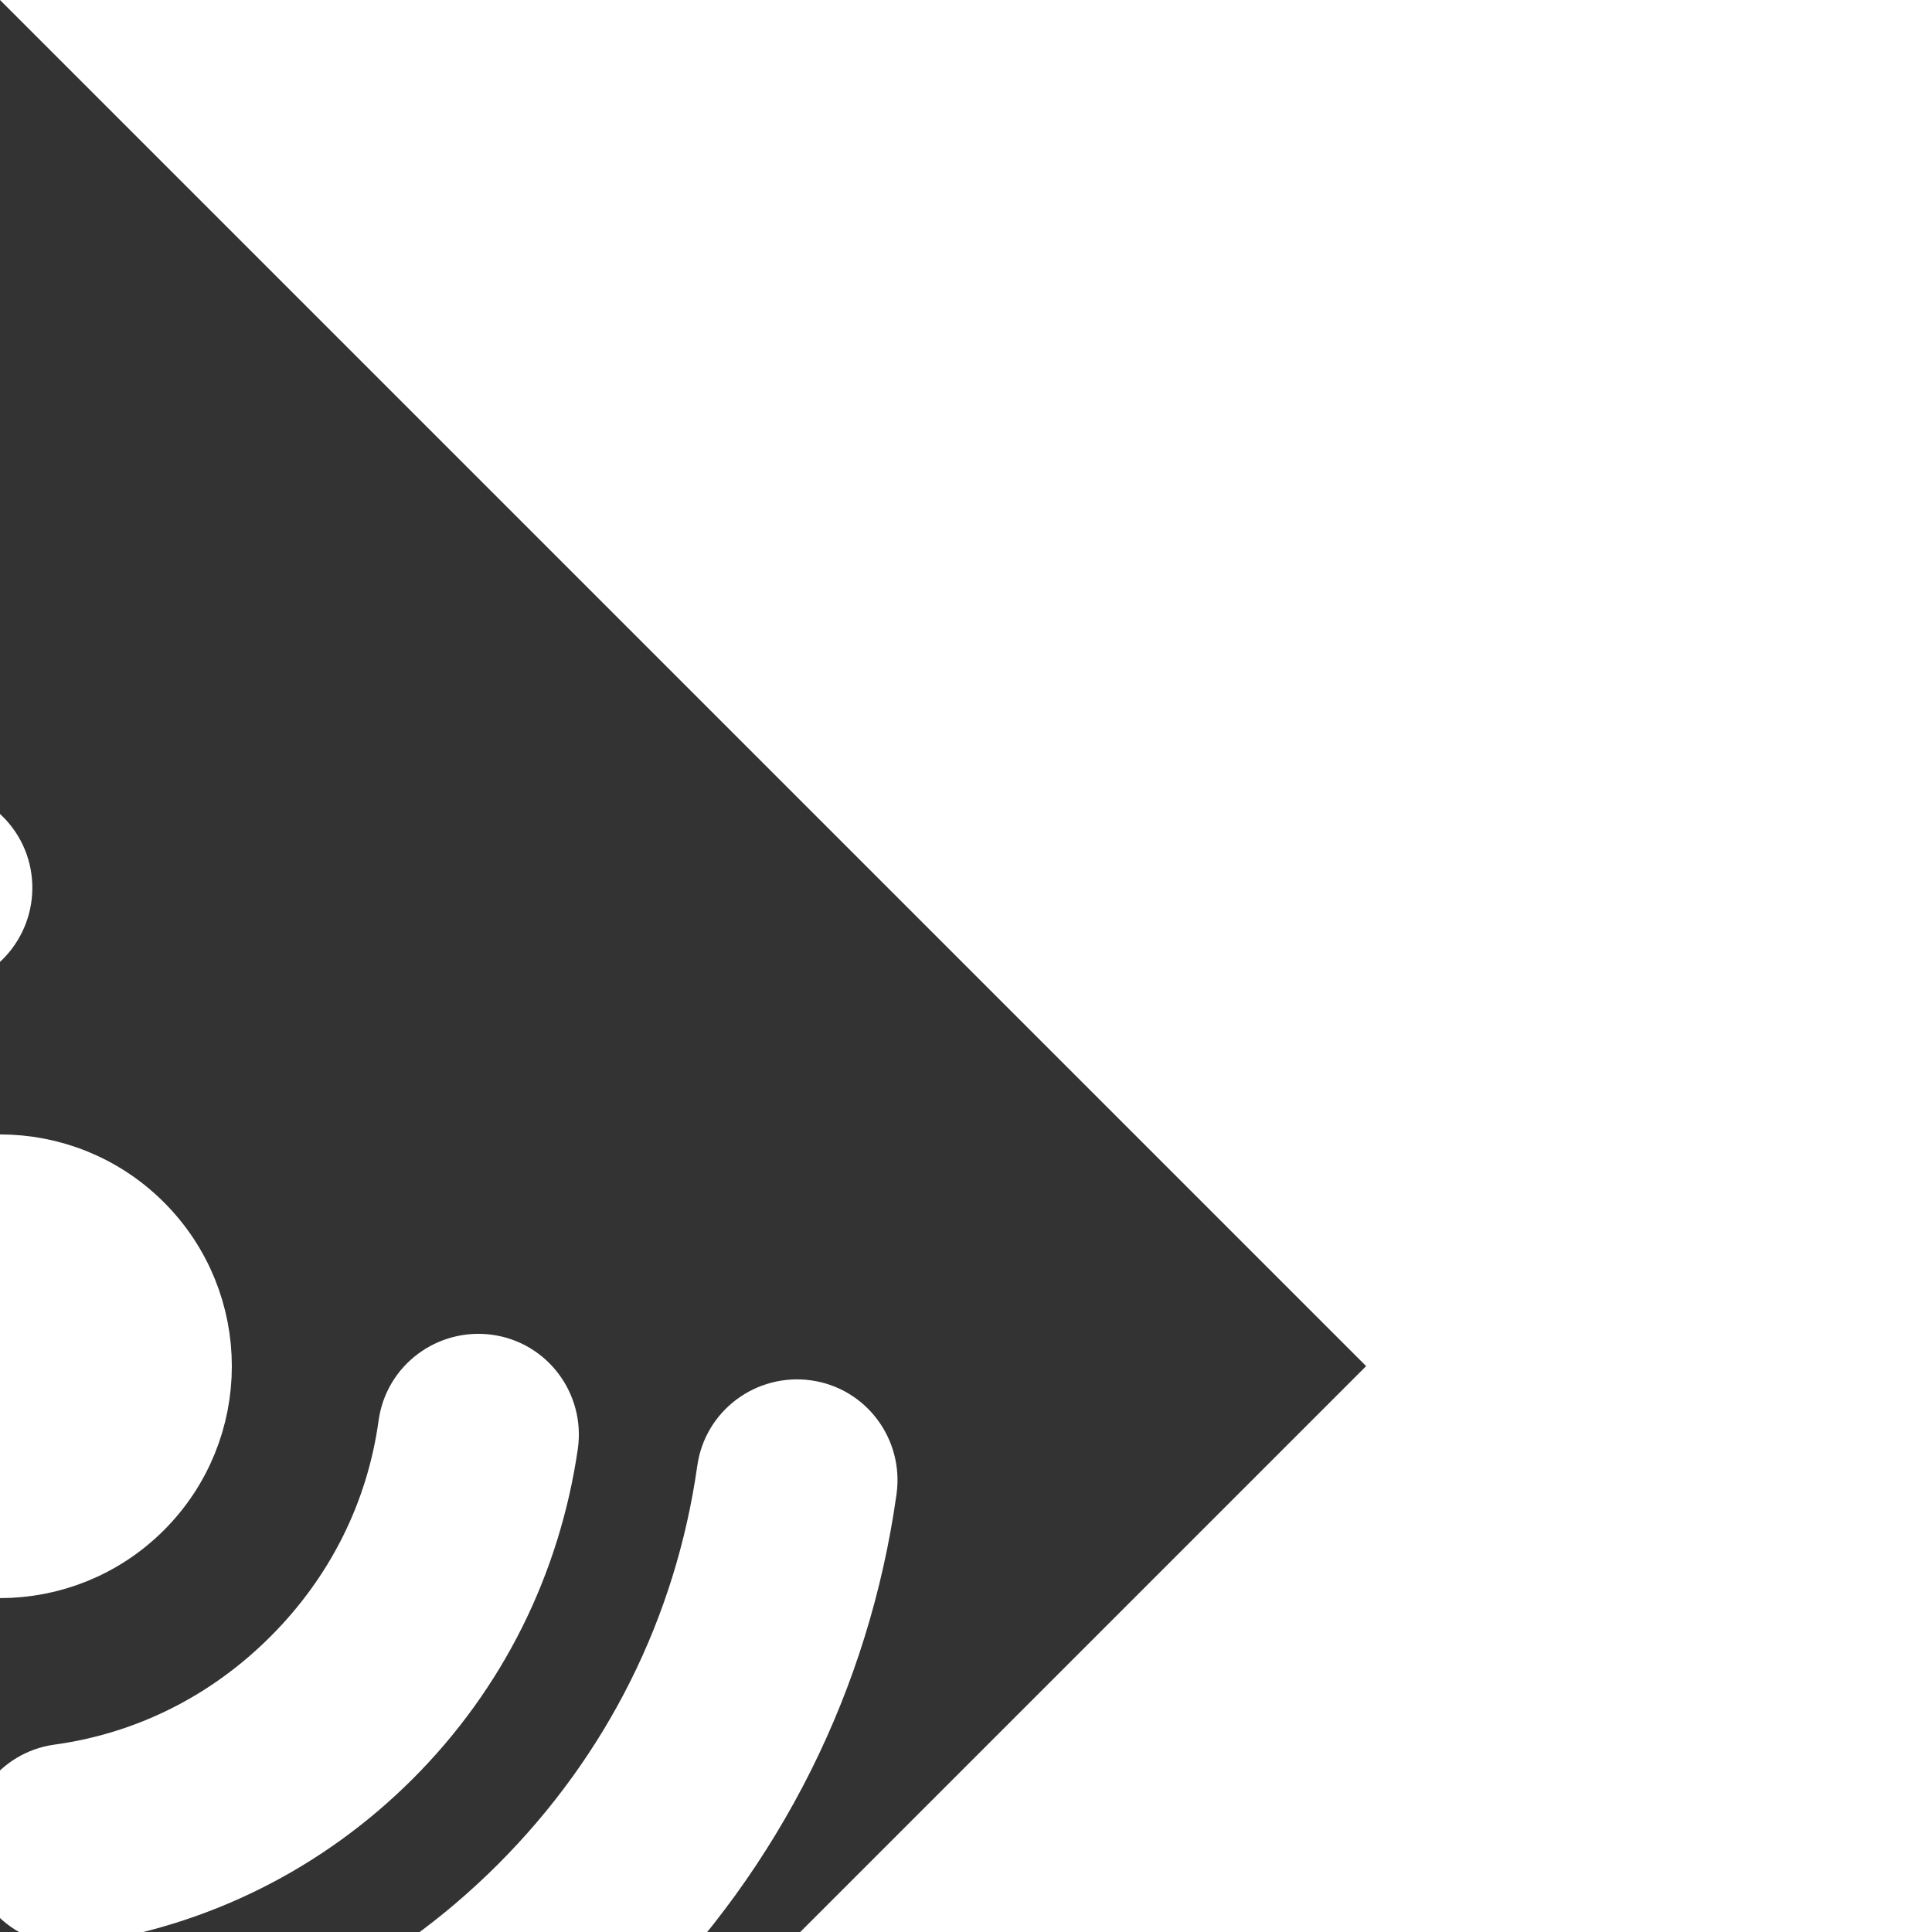 <?xml version="1.0" encoding="UTF-8"?> <svg xmlns="http://www.w3.org/2000/svg" width="800px" height="800px" viewBox="0 0 24 24" fill="none" transform="rotate(45)" stroke="#ffffff"><rect x="0" y="0" width="24" height="24" fill="#333333" stroke="none"/><g id="SVGRepo_bgCarrier" stroke-width="0"></g><g id="SVGRepo_tracerCarrier" stroke-linecap="round" stroke-linejoin="round"></g><g id="SVGRepo_iconCarrier"><path d="M12.001 14.381C13.316 14.381 14.381 13.316 14.381 12.001C14.381 10.687 13.316 9.621 12.001 9.621C10.687 9.621 9.621 10.687 9.621 12.001C9.621 13.316 10.687 14.381 12.001 14.381Z" fill="#ffffff"></path><path d="M20 18.75C19.84 18.75 19.69 18.7 19.55 18.6C19.22 18.35 19.15 17.88 19.4 17.55C20.61 15.94 21.25 14.02 21.25 12C21.25 9.98 20.61 8.06 19.4 6.45C19.15 6.12 19.22 5.65 19.55 5.4C19.88 5.15 20.35 5.22 20.6 5.55C22.01 7.42 22.75 9.65 22.75 12C22.75 14.35 22.01 16.58 20.6 18.45C20.45 18.65 20.23 18.75 20 18.75Z" fill="#ffffff"></path><path d="M4 18.75C3.77 18.75 3.55 18.65 3.4 18.45C1.99 16.58 1.25 14.35 1.25 12C1.25 9.65 1.99 7.42 3.4 5.55C3.65 5.22 4.12 5.15 4.45 5.4C4.78 5.65 4.85 6.12 4.6 6.45C3.39 8.06 2.75 9.98 2.75 12C2.75 14.02 3.39 15.94 4.6 17.55C4.85 17.88 4.78 18.35 4.45 18.6C4.32 18.7 4.16 18.75 4 18.75Z" fill="#ffffff"></path><path d="M16.801 16.349C16.641 16.349 16.491 16.299 16.351 16.199C16.021 15.949 15.951 15.479 16.201 15.149C16.891 14.239 17.251 13.149 17.251 11.999C17.251 10.849 16.891 9.759 16.201 8.849C15.951 8.519 16.021 8.049 16.351 7.799C16.681 7.549 17.151 7.619 17.401 7.949C18.281 9.129 18.751 10.529 18.751 11.999C18.751 13.469 18.281 14.879 17.401 16.049C17.251 16.249 17.031 16.349 16.801 16.349Z" fill="#ffffff"></path><path d="M7.2 16.349C6.97 16.349 6.75 16.249 6.6 16.049C5.72 14.879 5.25 13.469 5.25 11.999C5.25 10.529 5.72 9.119 6.6 7.949C6.85 7.619 7.32 7.549 7.65 7.799C7.98 8.049 8.05 8.519 7.8 8.849C7.11 9.759 6.75 10.849 6.75 11.999C6.75 13.149 7.11 14.239 7.8 15.149C8.05 15.479 7.98 15.949 7.65 16.199C7.52 16.299 7.36 16.349 7.2 16.349Z" fill="#ffffff"></path></g></svg> 